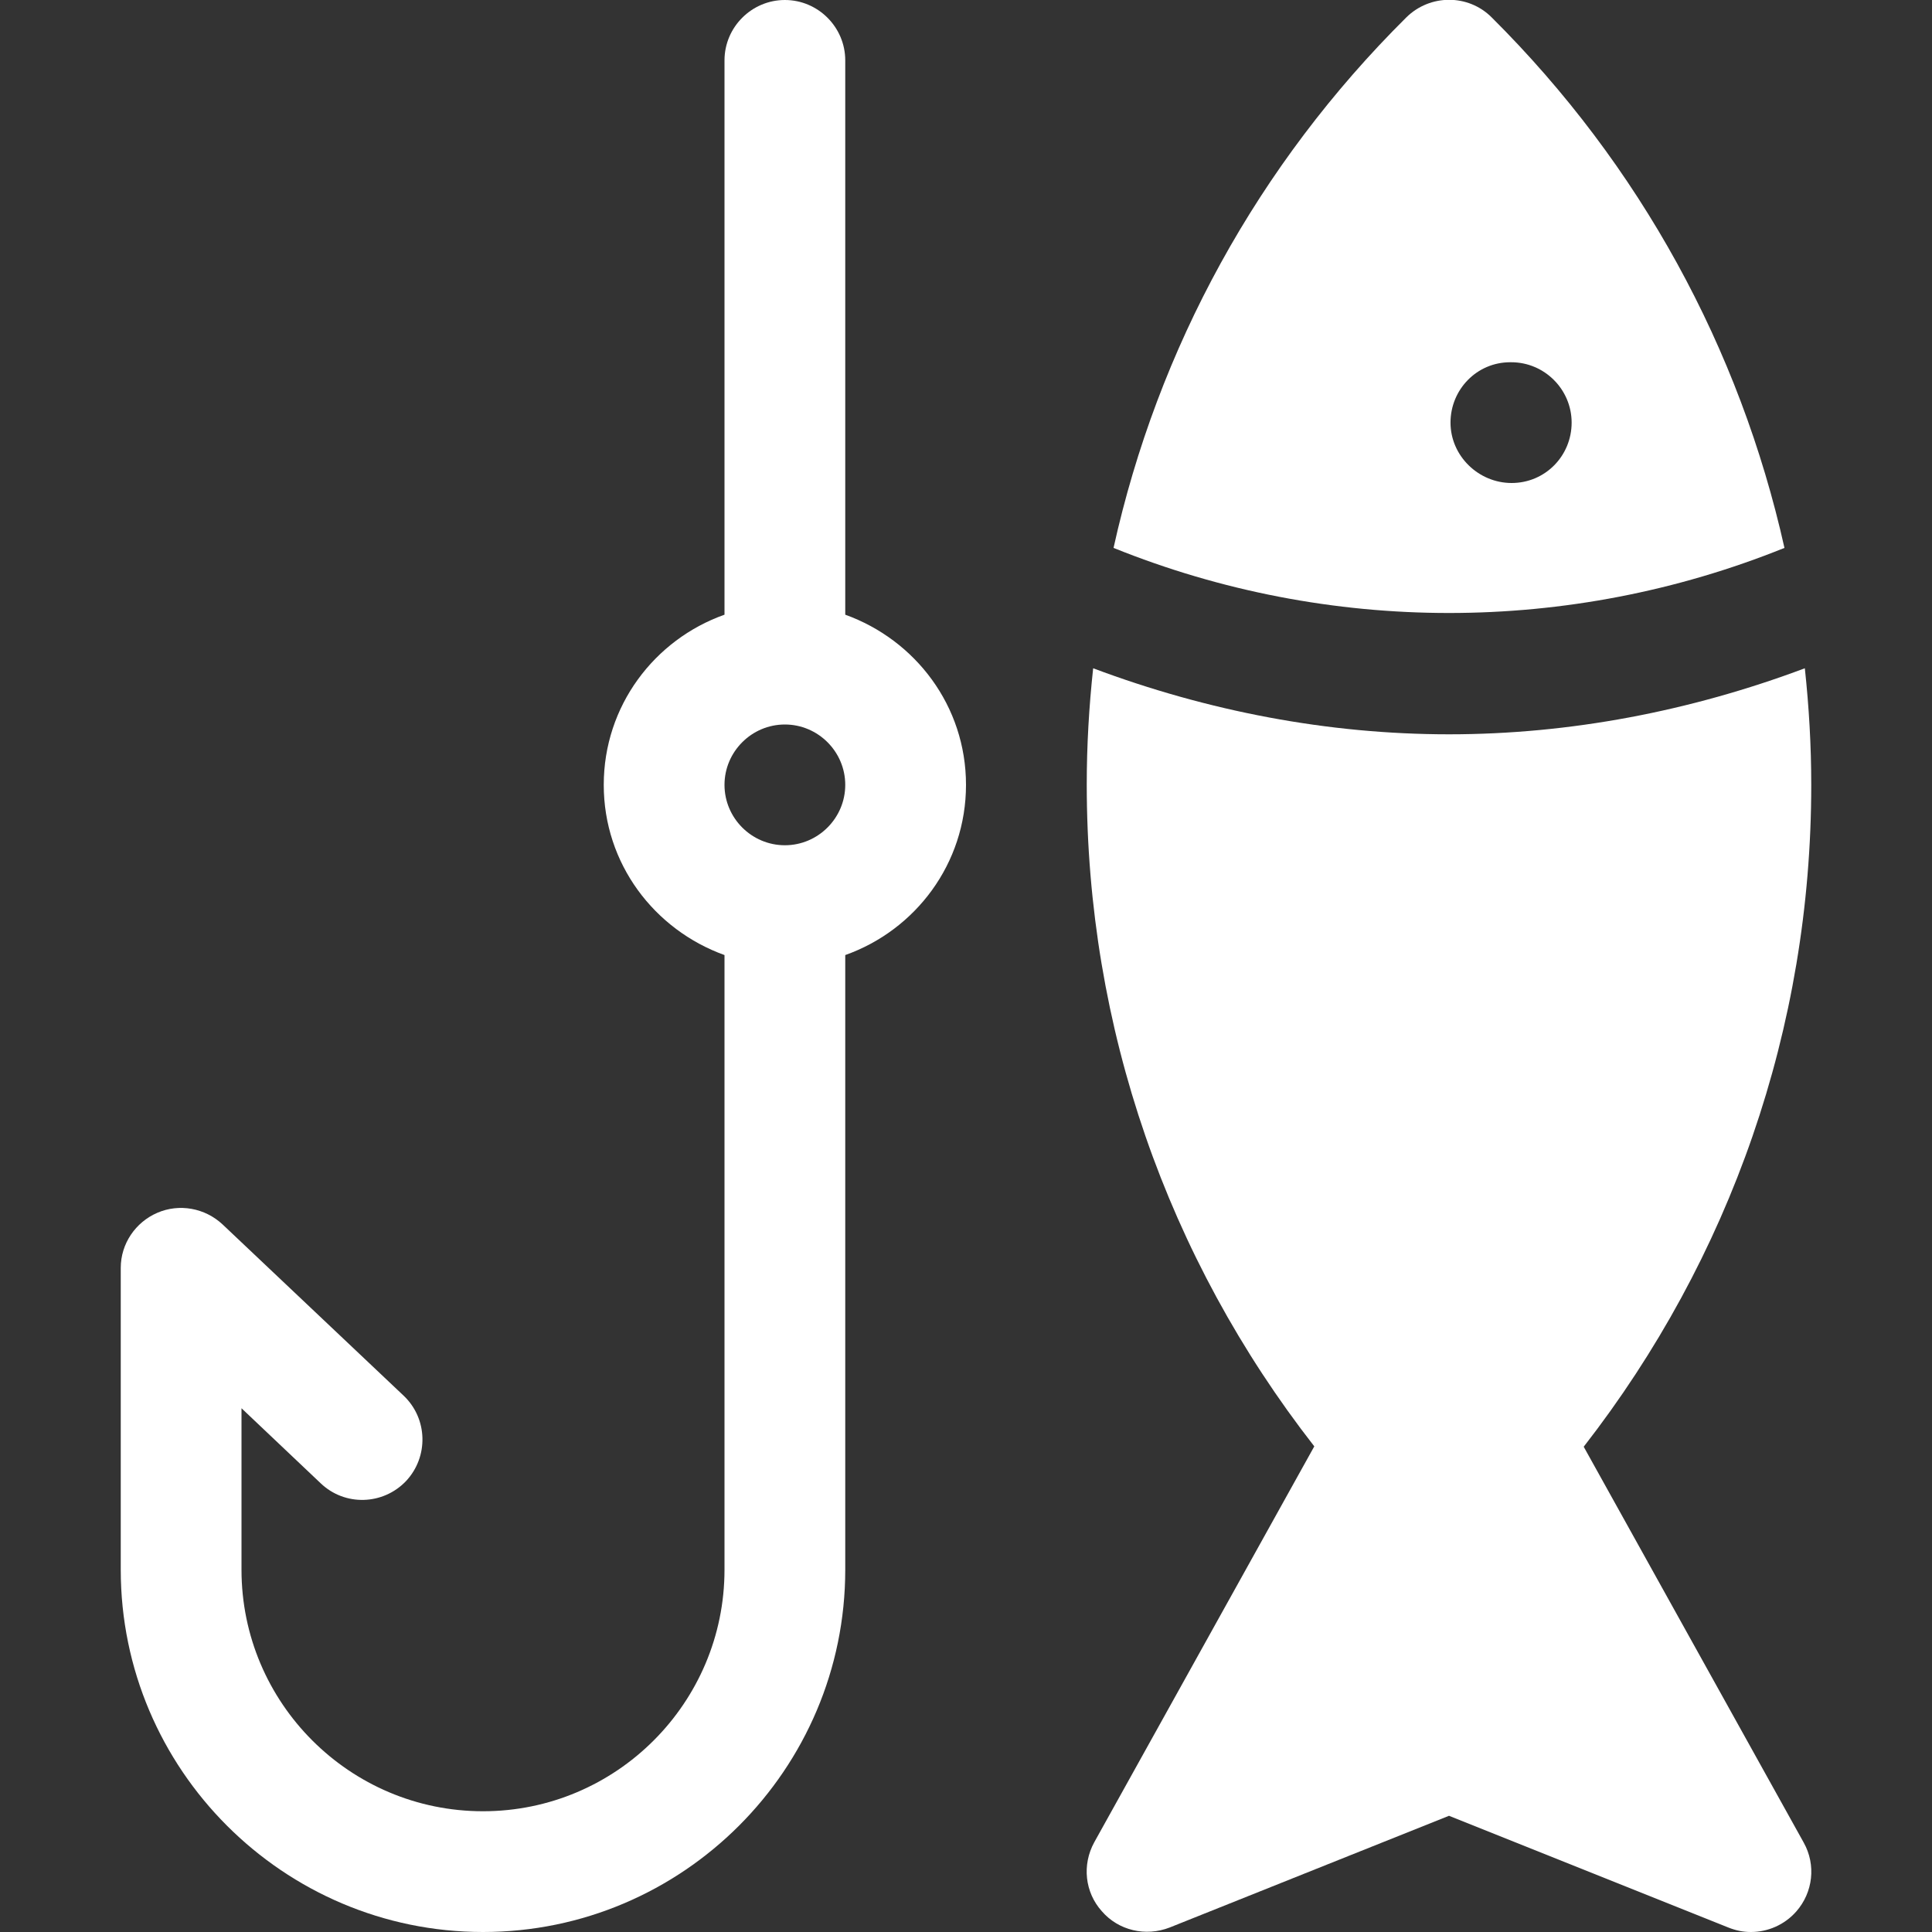 <?xml version="1.0" encoding="UTF-8"?> <svg xmlns="http://www.w3.org/2000/svg" xmlns:xlink="http://www.w3.org/1999/xlink" version="1.1" id="Capa_1" x="0px" y="0px" viewBox="0 0 512 512" style="enable-background:new 0 0 512 512;" xml:space="preserve"><rect x="0" y="0" width="512" height="512" fill="#333333" stroke="none"/> <style type="text/css"> .st0{fill:#FFFFFF;} </style> <g> <g> <path class="st0" d="M224,162.9V16c0-8.8-7.2-16-16-16s-16,7.2-16,16v146.9c-18.6,6.6-32,24.2-32,45.1s13.4,38.4,32,45.1V416 c0,35.3-28.7,64-64,64s-64-28.7-64-64v-42.8l21,19.9c6.4,6.1,16.5,5.8,22.6-0.6c6-6.4,5.8-16.5-0.6-22.6l-48-45.4 c-4.7-4.4-11.5-5.6-17.3-3.1S32,329.6,32,336v80c0,52.9,43.1,96,96,96s96-43.1,96-96V253.1c18.6-6.6,32-24.2,32-45.1 S242.6,169.6,224,162.9z M208,224c-8.8,0-16-7.2-16-16s7.2-16,16-16s16,7.2,16,16S216.8,224,208,224z"></path> </g> </g> <g> <g> <path class="st0" d="M419.7,383.4c38.9-50,60.3-111,60.3-175.4c0-10.4-0.6-20.7-1.7-30.9c-30.4,11.4-62.3,17.5-94.3,17.5 s-63.9-6.1-94.3-17.5c-1.1,10.2-1.7,20.4-1.7,30.8c0,64.4,21.3,125.4,60.3,175.4L290,488.2c-3.3,6-2.5,13.3,2,18.3 c4.4,5.1,11.6,6.8,18,4.3l74-29.6l74,29.6c2,0.8,3.9,1.2,6,1.2c4.5,0,8.9-1.9,12-5.4c4.5-5.1,5.3-12.4,2-18.3L419.7,383.4z"></path> </g> </g> <g> <g> <path class="st0" d="M395.3,4.6c-6.2-6.2-16.3-6.2-22.6,0c-39.4,39.1-65.9,87.7-77.6,140.6c57,23,120.8,23,177.8,0 C461.1,92.4,434.7,43.8,395.3,4.6z M400.6,128c-8.8,0-16.2-7.2-16.2-16s7-16,15.8-16h0.3c8.8,0,16,7.2,16,16S409.5,128,400.6,128z "></path> </g> </g> </svg> 